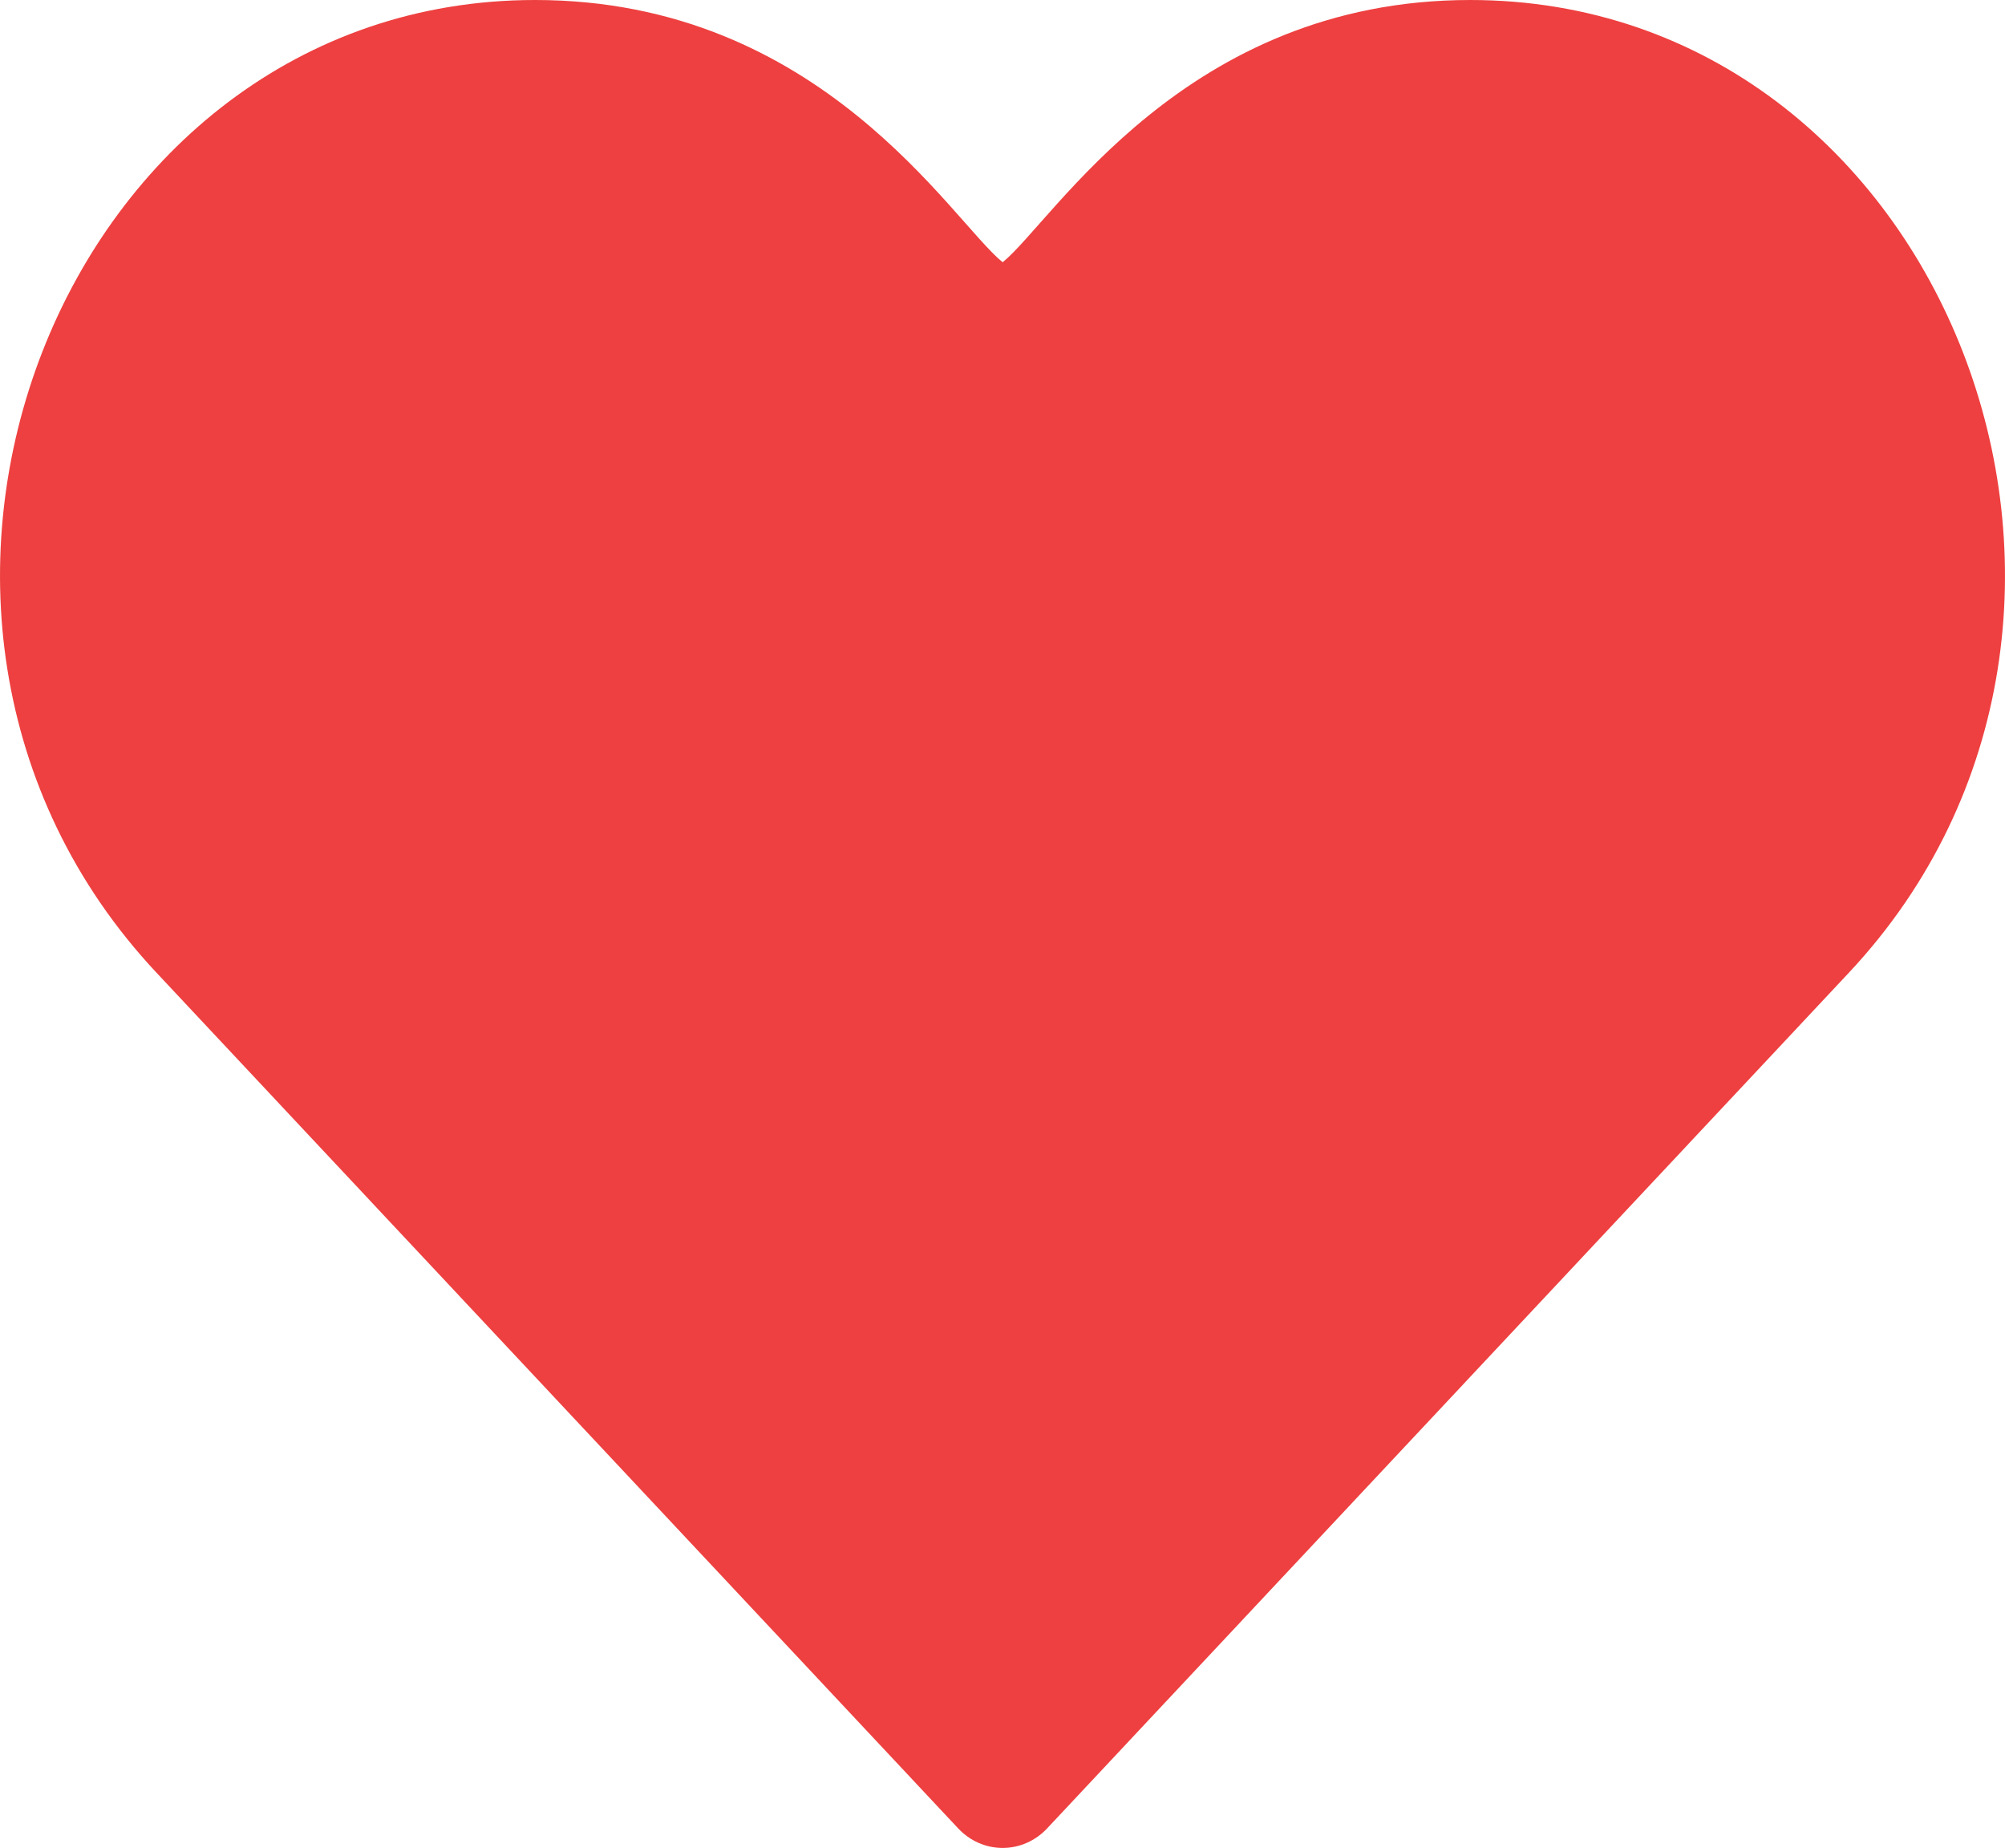 <?xml version="1.0" encoding="UTF-8"?> <svg xmlns="http://www.w3.org/2000/svg" width="51" height="47" viewBox="0 0 51 47" fill="none"> <path d="M24.369 46.499C24.669 46.821 25.076 47 25.504 47C25.931 47 26.339 46.821 26.639 46.499L47.027 24.742C55.529 15.671 49.488 0 37.396 0C30.134 0 26.802 5.62 25.504 6.67C24.199 5.615 20.888 0 13.611 0C1.558 0 -4.558 15.631 3.983 24.742L24.369 46.499Z" fill="#EE4040"></path> </svg> 